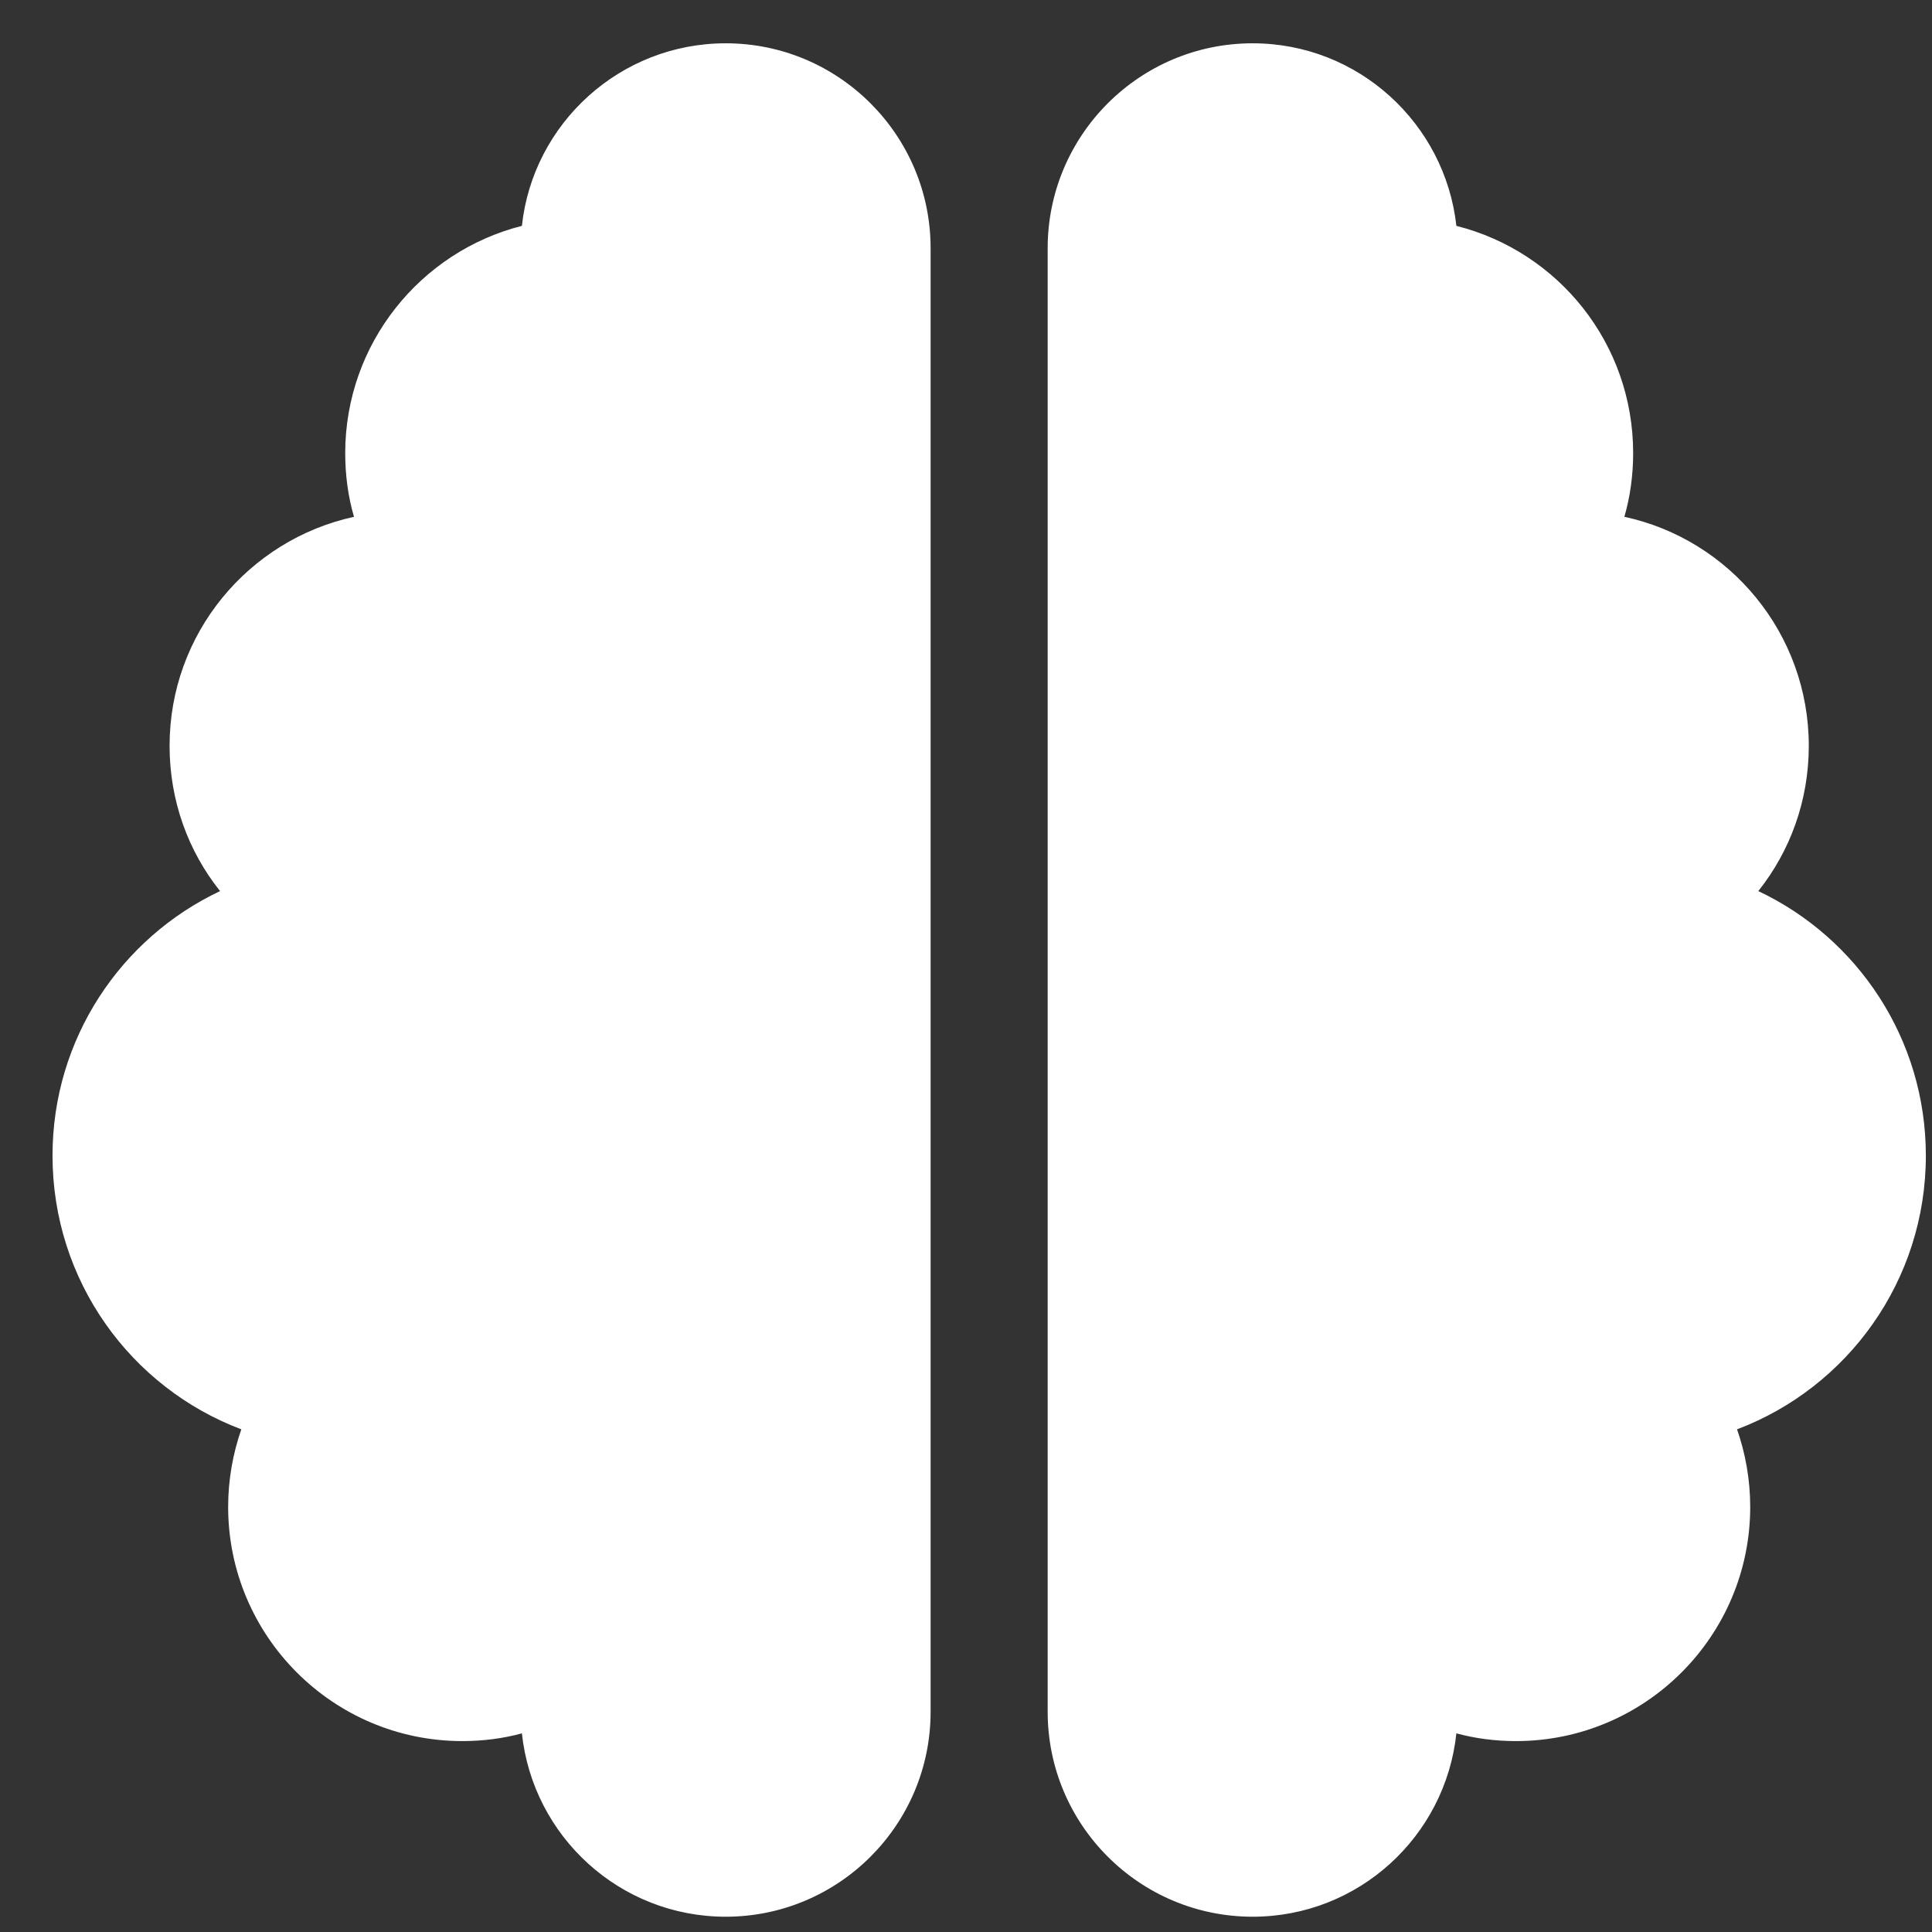 <svg width="22" height="22" viewBox="0 0 22 22" fill="none" xmlns="http://www.w3.org/2000/svg">
<rect x="0" y="0" width="22" height="22" fill="#333333" stroke="none"/>
<g clip-path="url(#clip0_535_2607)">
<path d="M8.264 0.493C9.551 0.493 10.597 1.539 10.597 2.827V19.492C10.597 20.78 9.551 21.826 8.264 21.826C7.06 21.826 6.068 20.913 5.943 19.738C5.727 19.797 5.497 19.826 5.264 19.826C3.793 19.826 2.598 18.63 2.598 17.159C2.598 16.851 2.652 16.551 2.748 16.276C1.489 15.801 0.598 14.584 0.598 13.159C0.598 11.83 1.377 10.68 2.506 10.147C2.143 9.693 1.931 9.118 1.931 8.493C1.931 7.214 2.831 6.147 4.031 5.885C3.964 5.656 3.931 5.41 3.931 5.16C3.931 3.914 4.789 2.864 5.943 2.572C6.068 1.406 7.06 0.493 8.264 0.493ZM14.264 0.493C15.468 0.493 16.455 1.406 16.584 2.572C17.743 2.864 18.597 3.91 18.597 5.16C18.597 5.41 18.563 5.656 18.497 5.885C19.697 6.143 20.597 7.214 20.597 8.493C20.597 9.118 20.384 9.693 20.022 10.147C21.151 10.68 21.93 11.83 21.93 13.159C21.93 14.584 21.038 15.801 19.78 16.276C19.876 16.551 19.93 16.851 19.93 17.159C19.93 18.63 18.734 19.826 17.264 19.826C17.03 19.826 16.801 19.797 16.584 19.738C16.459 20.913 15.468 21.826 14.264 21.826C12.976 21.826 11.93 20.78 11.93 19.492V2.827C11.93 1.539 12.976 0.493 14.264 0.493Z" fill="white"/>
</g>
<defs>
<clipPath id="clip0_535_2607">
<path d="M0.598 0.493H21.93V21.826H0.598V0.493Z" fill="white"/>
</clipPath>
</defs>
</svg>
